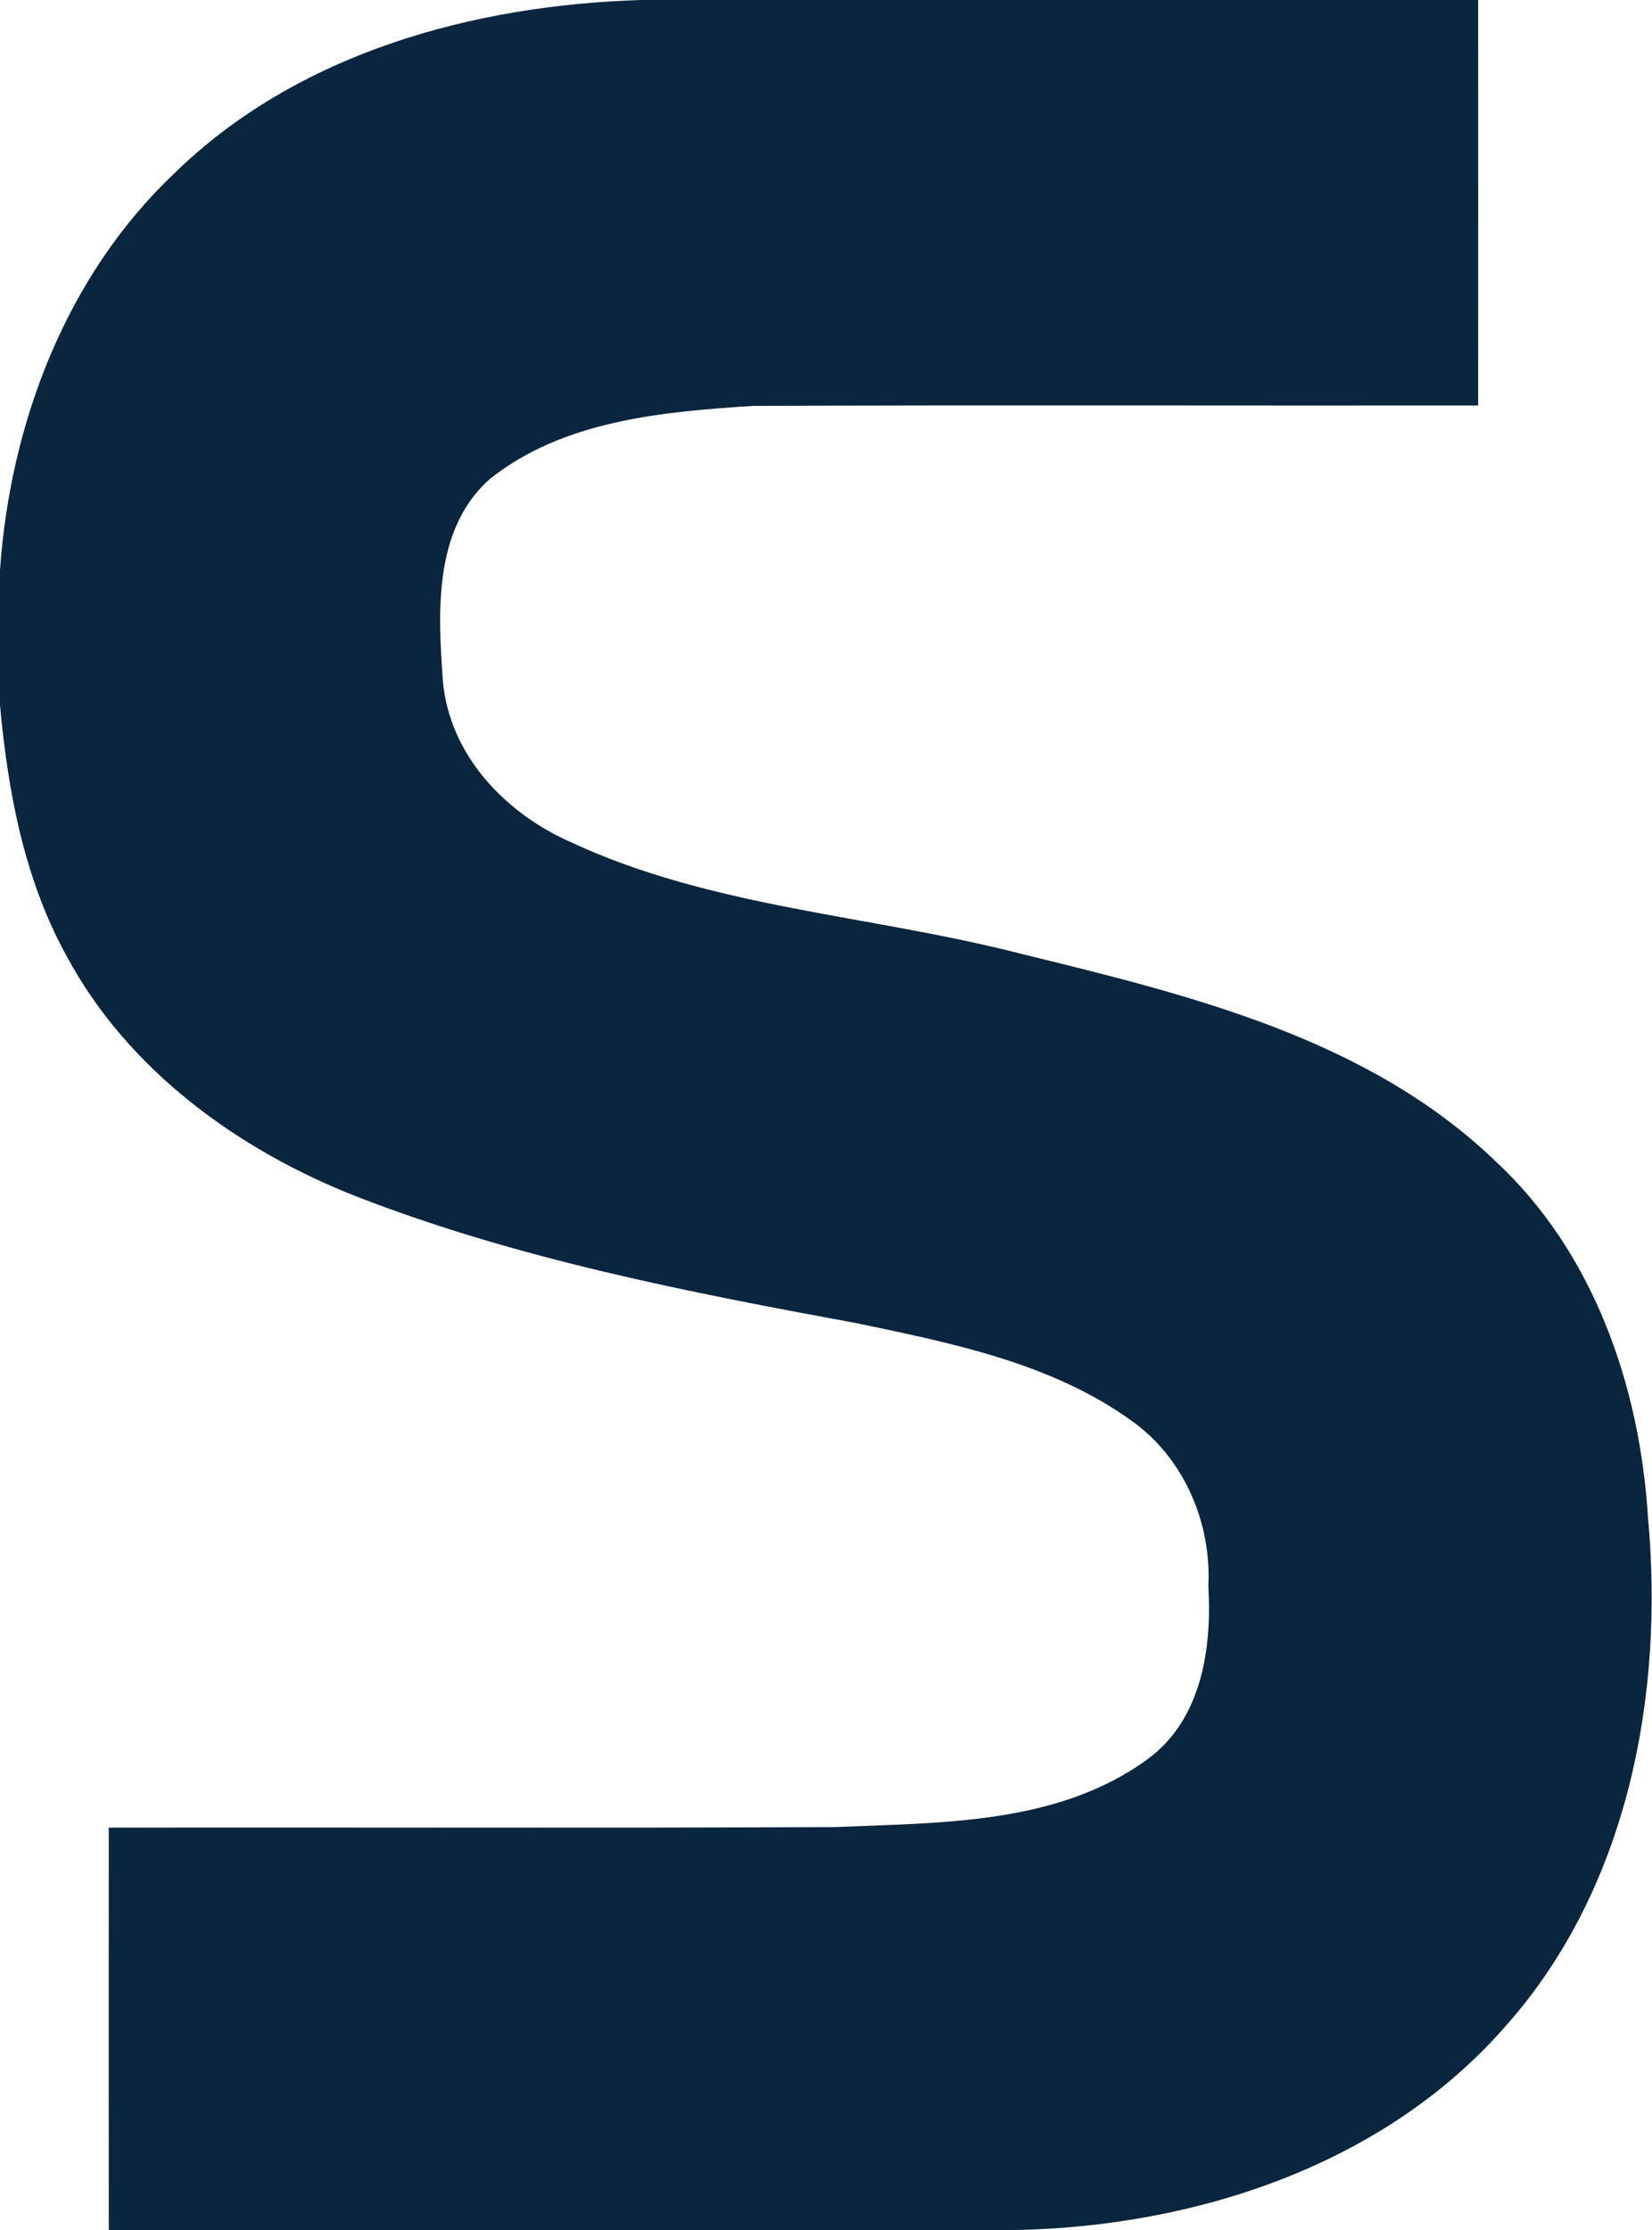 <svg xmlns="http://www.w3.org/2000/svg" version="1.2" viewBox="0 0 1145 1545"><path fill="#0a253e" d="M444.5 0h580c0 93.6.1 187.3 0 280.9-167.7.2-335.4-.4-503.1.3-62.7 4.1-131.1 10.1-182 50.7-39.1 34.8-35.9 92.5-32.4 140.2 4.6 50.5 42.5 90.6 87.3 110.7 98.2 46.1 208.5 51 312.4 77.7 116.4 28.5 240.8 58.3 329.8 143.9 68 63 100.1 155.9 105.7 246.6 11.4 123.3-13.9 256.7-97.8 351.6-84.6 97.6-216.7 140.3-342.9 142.3-208.7.1-417.4 0-626.1 0 0-93-.1-185.9 0-278.8 167.7-.3 335.5.4 503.2-.4 73.4-3.1 154.5-1.6 216.6-46.9 37.6-27.3 44.9-76.7 42.3-119.9 2.3-44.2-17.1-89.4-53.7-115-55.2-39.6-123.5-53.3-188.7-67-117.7-21.7-236.3-44.6-348.2-88.1C165.1 796.7 89 741.5 46.6 663.1 16.9 609.7 5.5 548.7 0 488.5v-93.7c7.1-101.5 45.7-203.4 120.5-274.4C205.9 36.8 327.8 3.5 444.5 0z"/></svg>